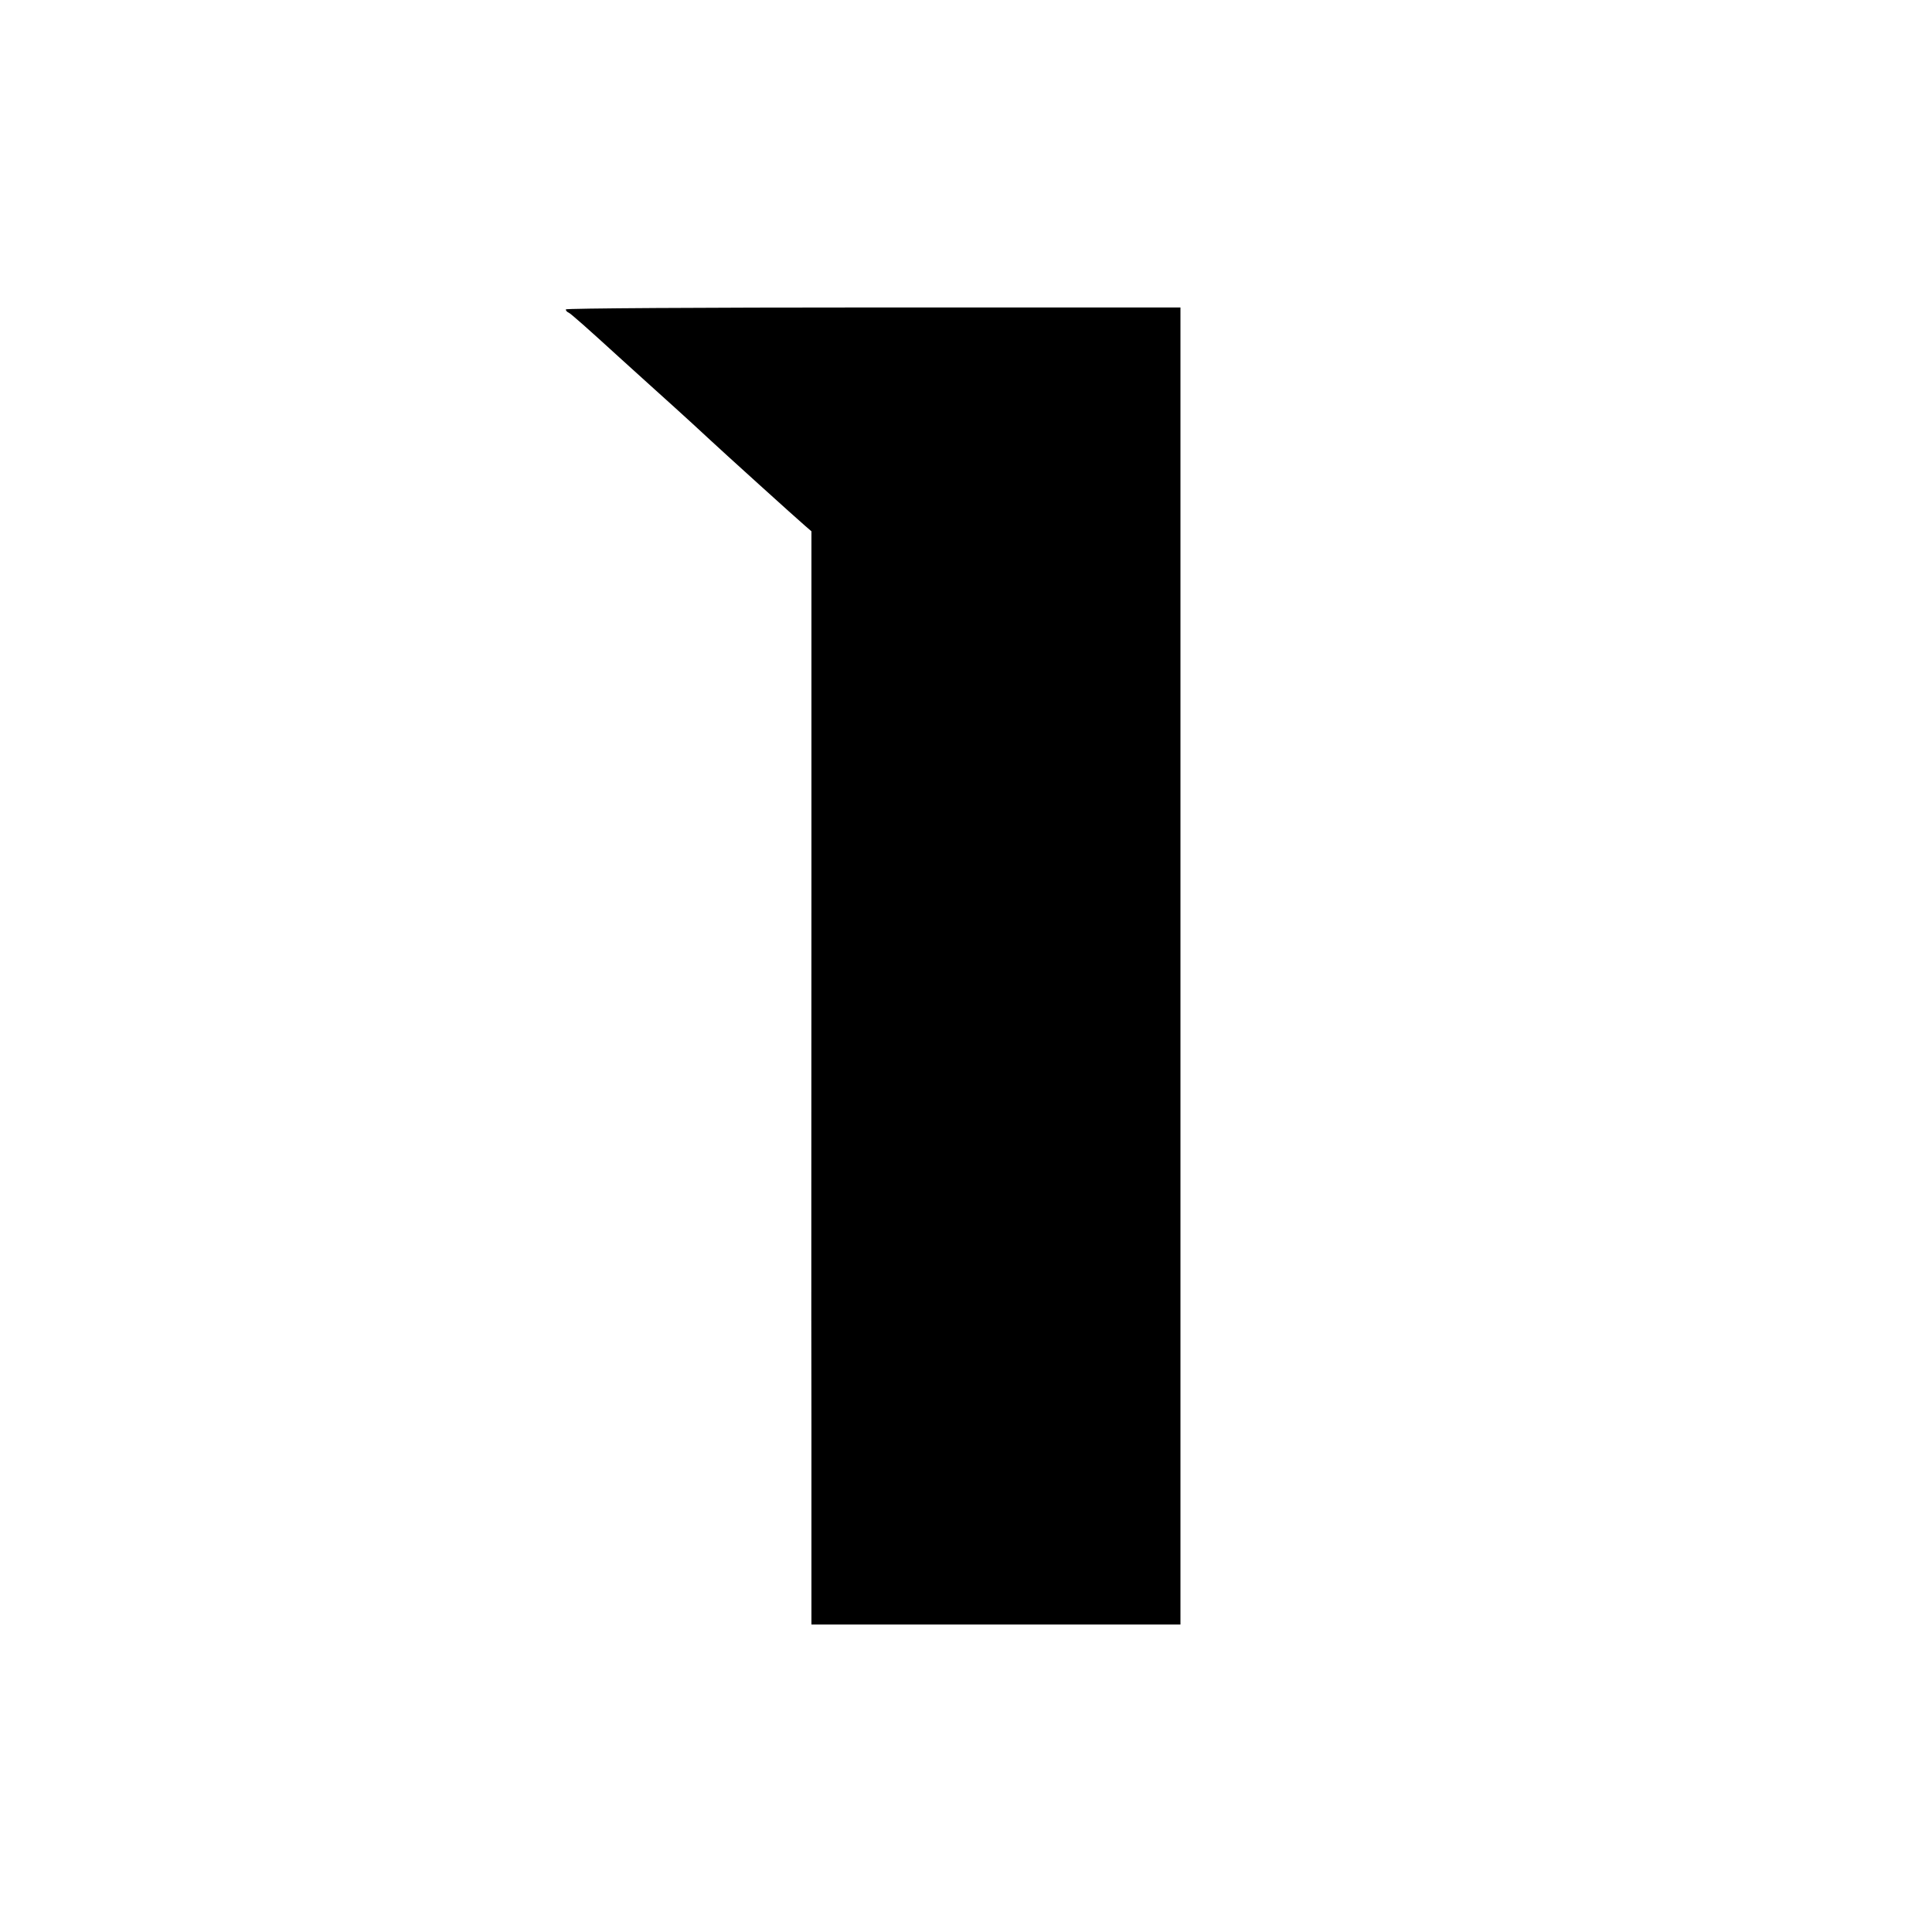 <?xml version="1.0" standalone="no"?>
<!DOCTYPE svg PUBLIC "-//W3C//DTD SVG 20010904//EN"
 "http://www.w3.org/TR/2001/REC-SVG-20010904/DTD/svg10.dtd">
<svg version="1.0" xmlns="http://www.w3.org/2000/svg"
 width="700pt" height="700pt" viewBox="0 0 700 700"
 preserveAspectRatio="xMidYMid meet">
<g transform="translate(0,700) scale(0.1,-0.1)"
fill="#000000" stroke="none">
<path d="M2050 5879 c0 -4 4 -9 9 -11 7 -2 71 -59 185 -163 6 -5 58 -53 116
-105 58 -52 125 -113 149 -135 24 -22 53 -49 65 -60 35 -33 319 -290 344 -311
l22 -19 0 -1255 c0 -690 -1 -1582 0 -1981 l0 -725 669 0 668 0 0 2386 0 2386
-1113 0 c-613 0 -1114 -3 -1114 -7z"/>
</g>
</svg>
